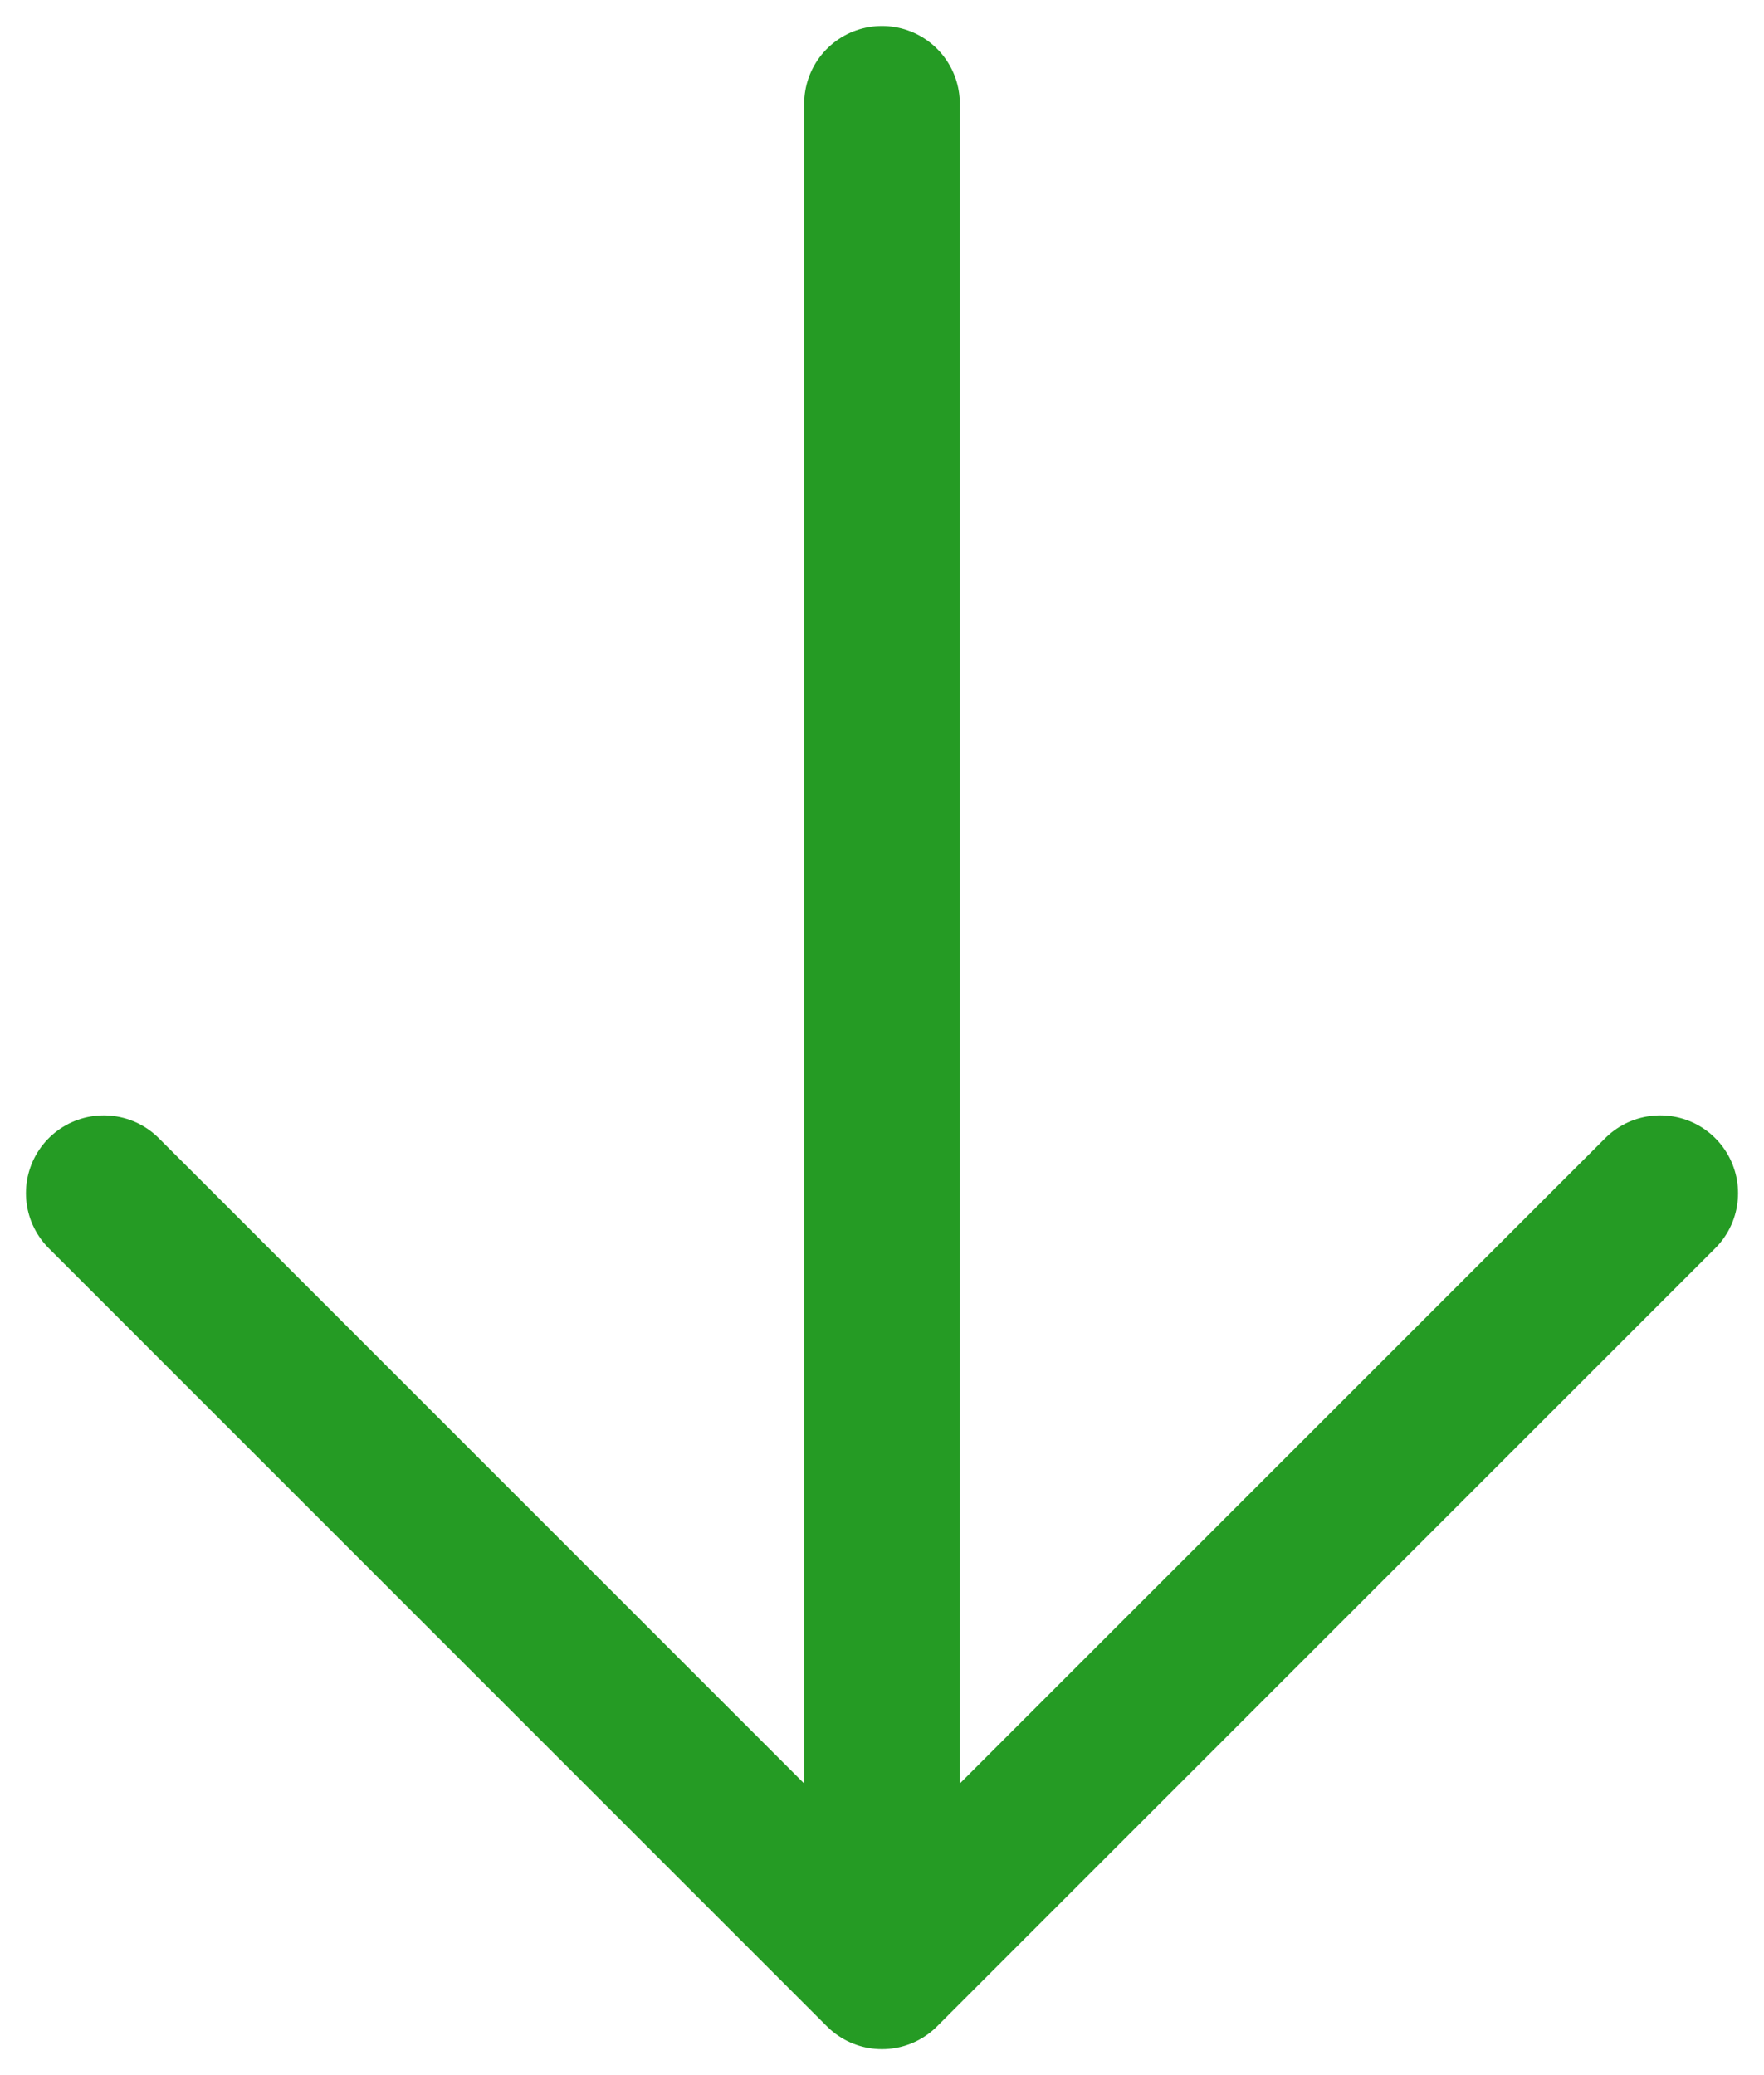 <svg width="17" height="20" viewBox="0 0 17 20" fill="none" xmlns="http://www.w3.org/2000/svg">
<path d="M16 11.5L8.5 19M8.5 19L1 11.5M8.5 19L8.5 1" stroke="#259B24" stroke-width="1.5" stroke-linecap="round" stroke-linejoin="round"/>
</svg>
